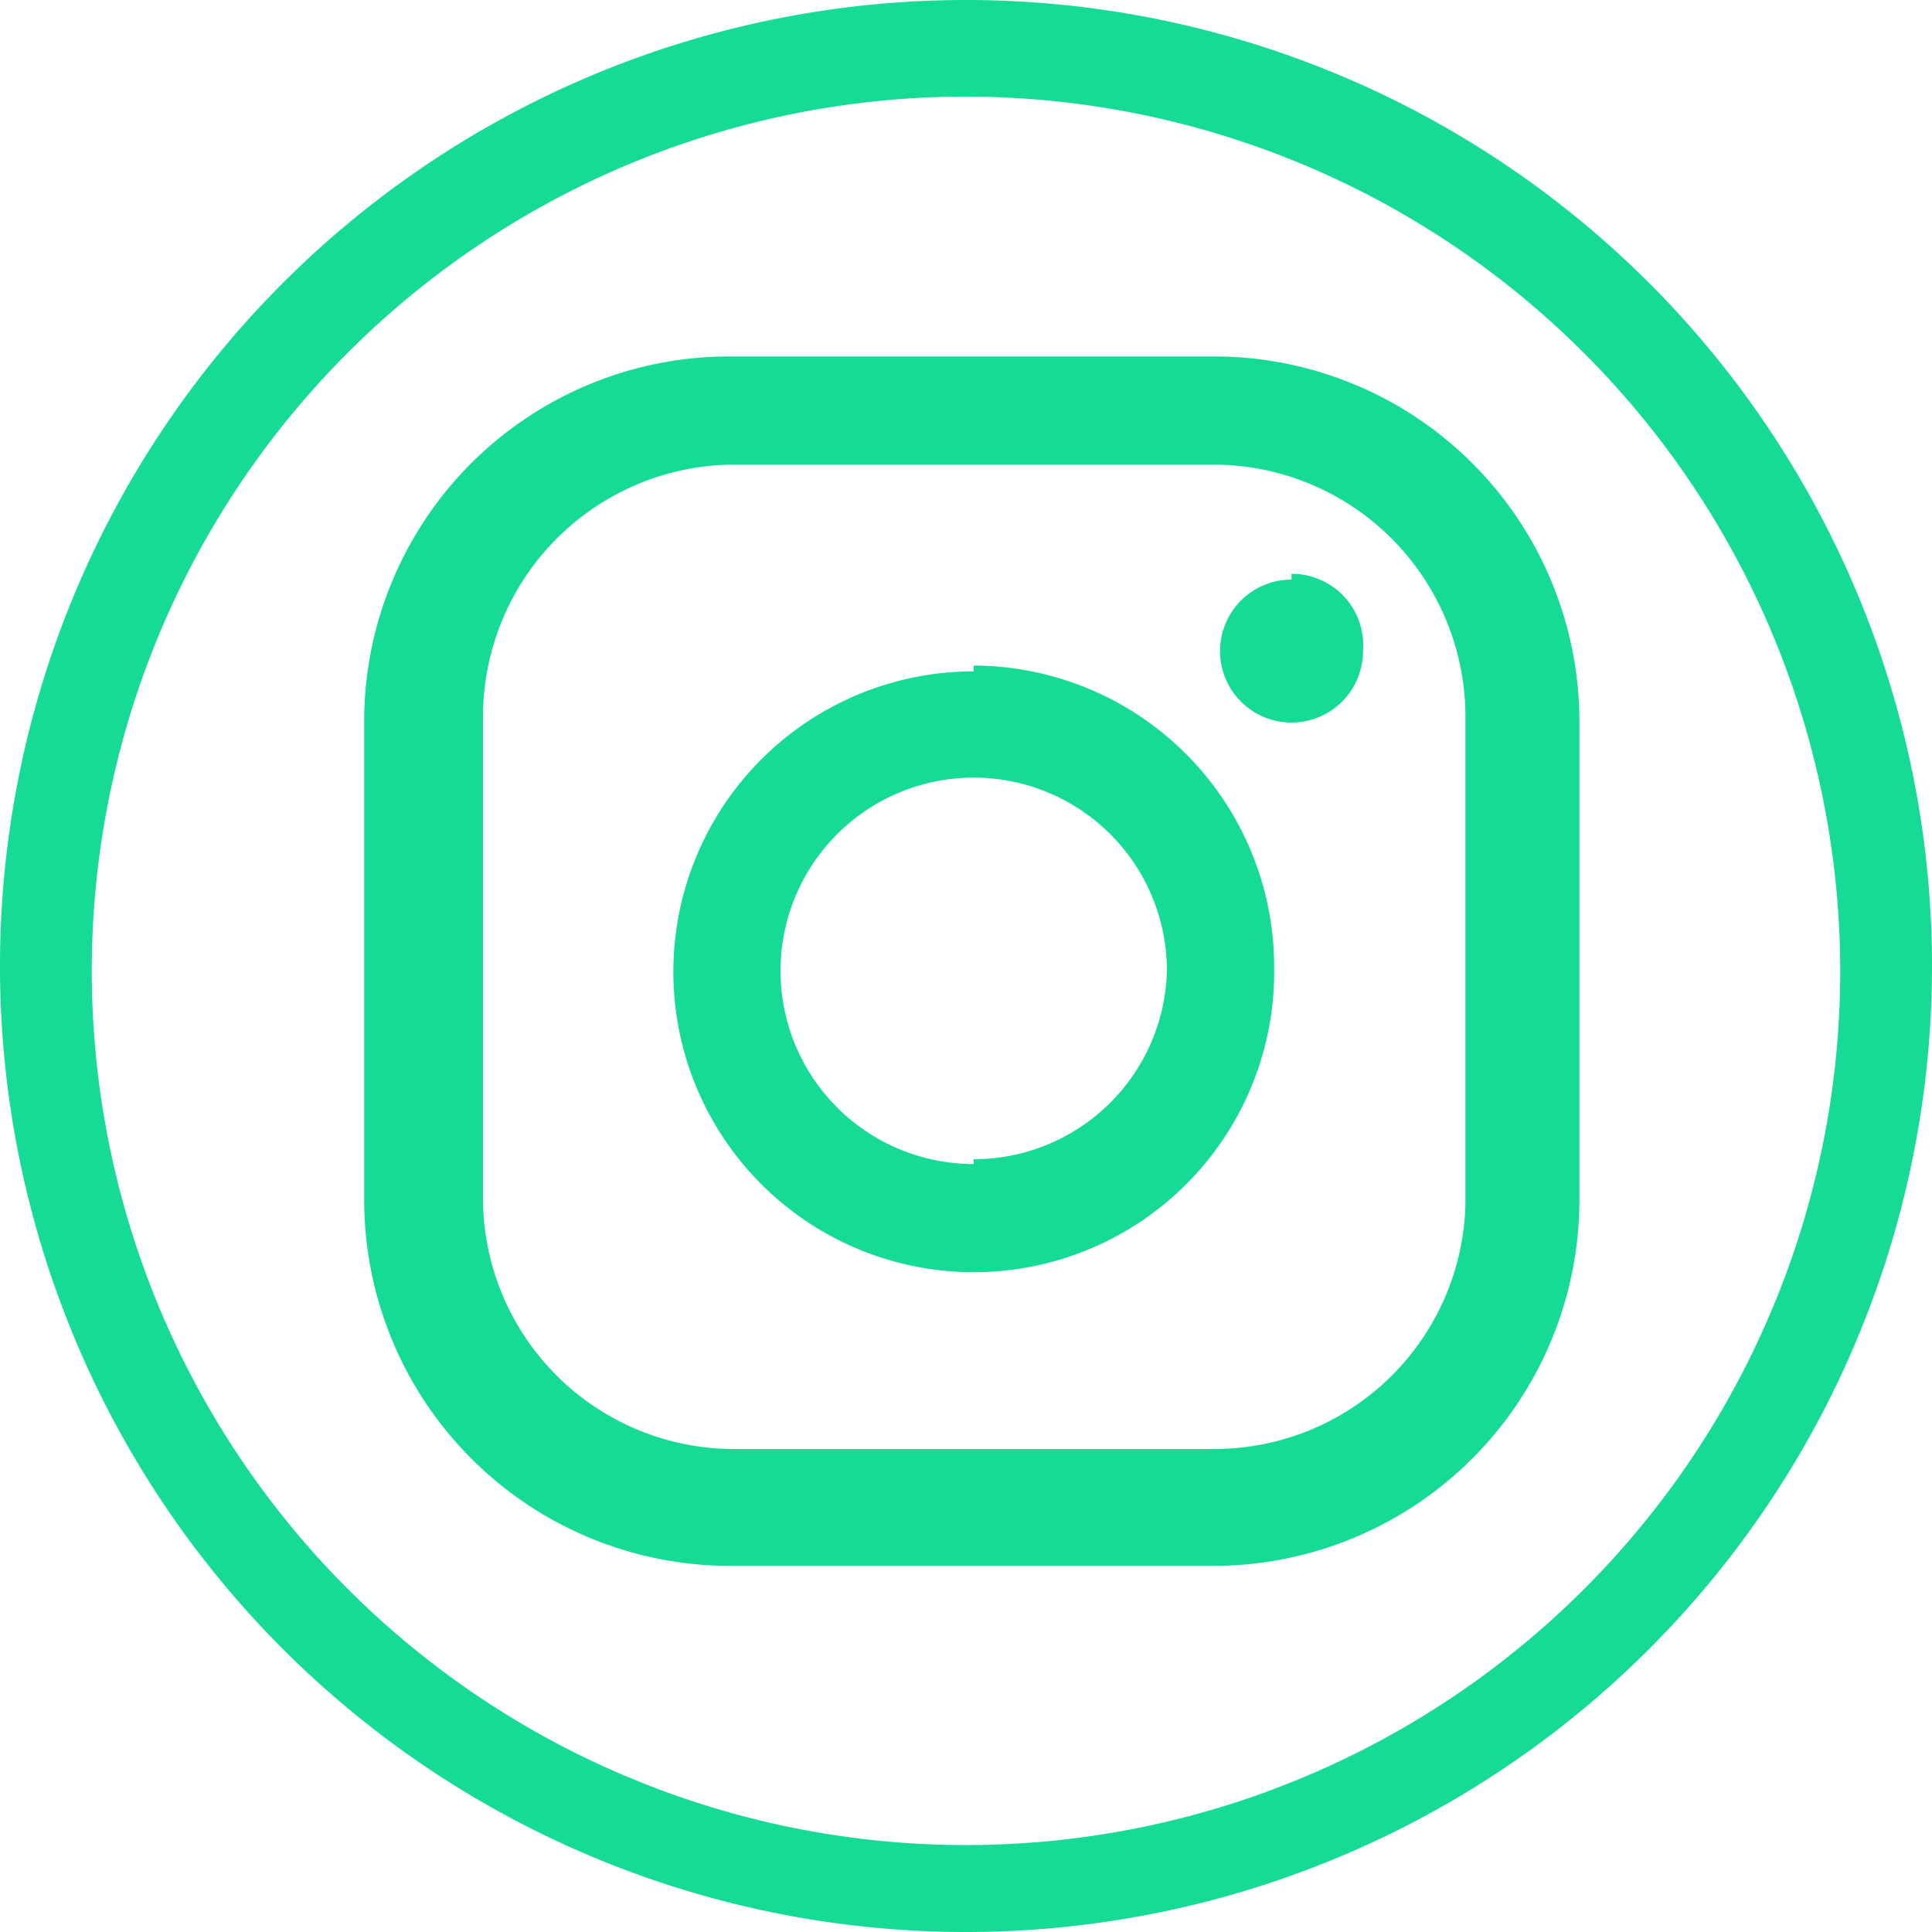 <svg id="Capa_1" data-name="Capa 1" xmlns="http://www.w3.org/2000/svg" viewBox="0 0 20 20"><defs><style>.cls-1{fill:#15db95;}</style></defs><path class="cls-1" d="M10,20A10,10,0,1,1,20,10,10,10,0,0,1,10,20ZM10,1A9.05,9.05,0,1,0,19.05,10,9.06,9.06,0,0,0,10,1Zm3.37,5a.74.74,0,1,0,.74.74A.74.74,0,0,0,13.37,5.94Zm-3.29.95A3.11,3.11,0,1,0,13.19,10,3.12,3.12,0,0,0,10.08,6.89Zm0,5.1a2,2,0,1,1,2-2A2,2,0,0,1,10.08,12Zm6.27-4.57a3.78,3.78,0,0,0-3.79-3.79h-5A3.78,3.78,0,0,0,3.77,7.42v5a3.79,3.79,0,0,0,3.79,3.79h5a3.79,3.79,0,0,0,3.79-3.79Zm-1.18,5A2.6,2.6,0,0,1,12.56,15h-5A2.6,2.6,0,0,1,5,12.42v-5A2.61,2.61,0,0,1,7.56,4.81h5a2.61,2.61,0,0,1,2.61,2.61Z"/></svg>